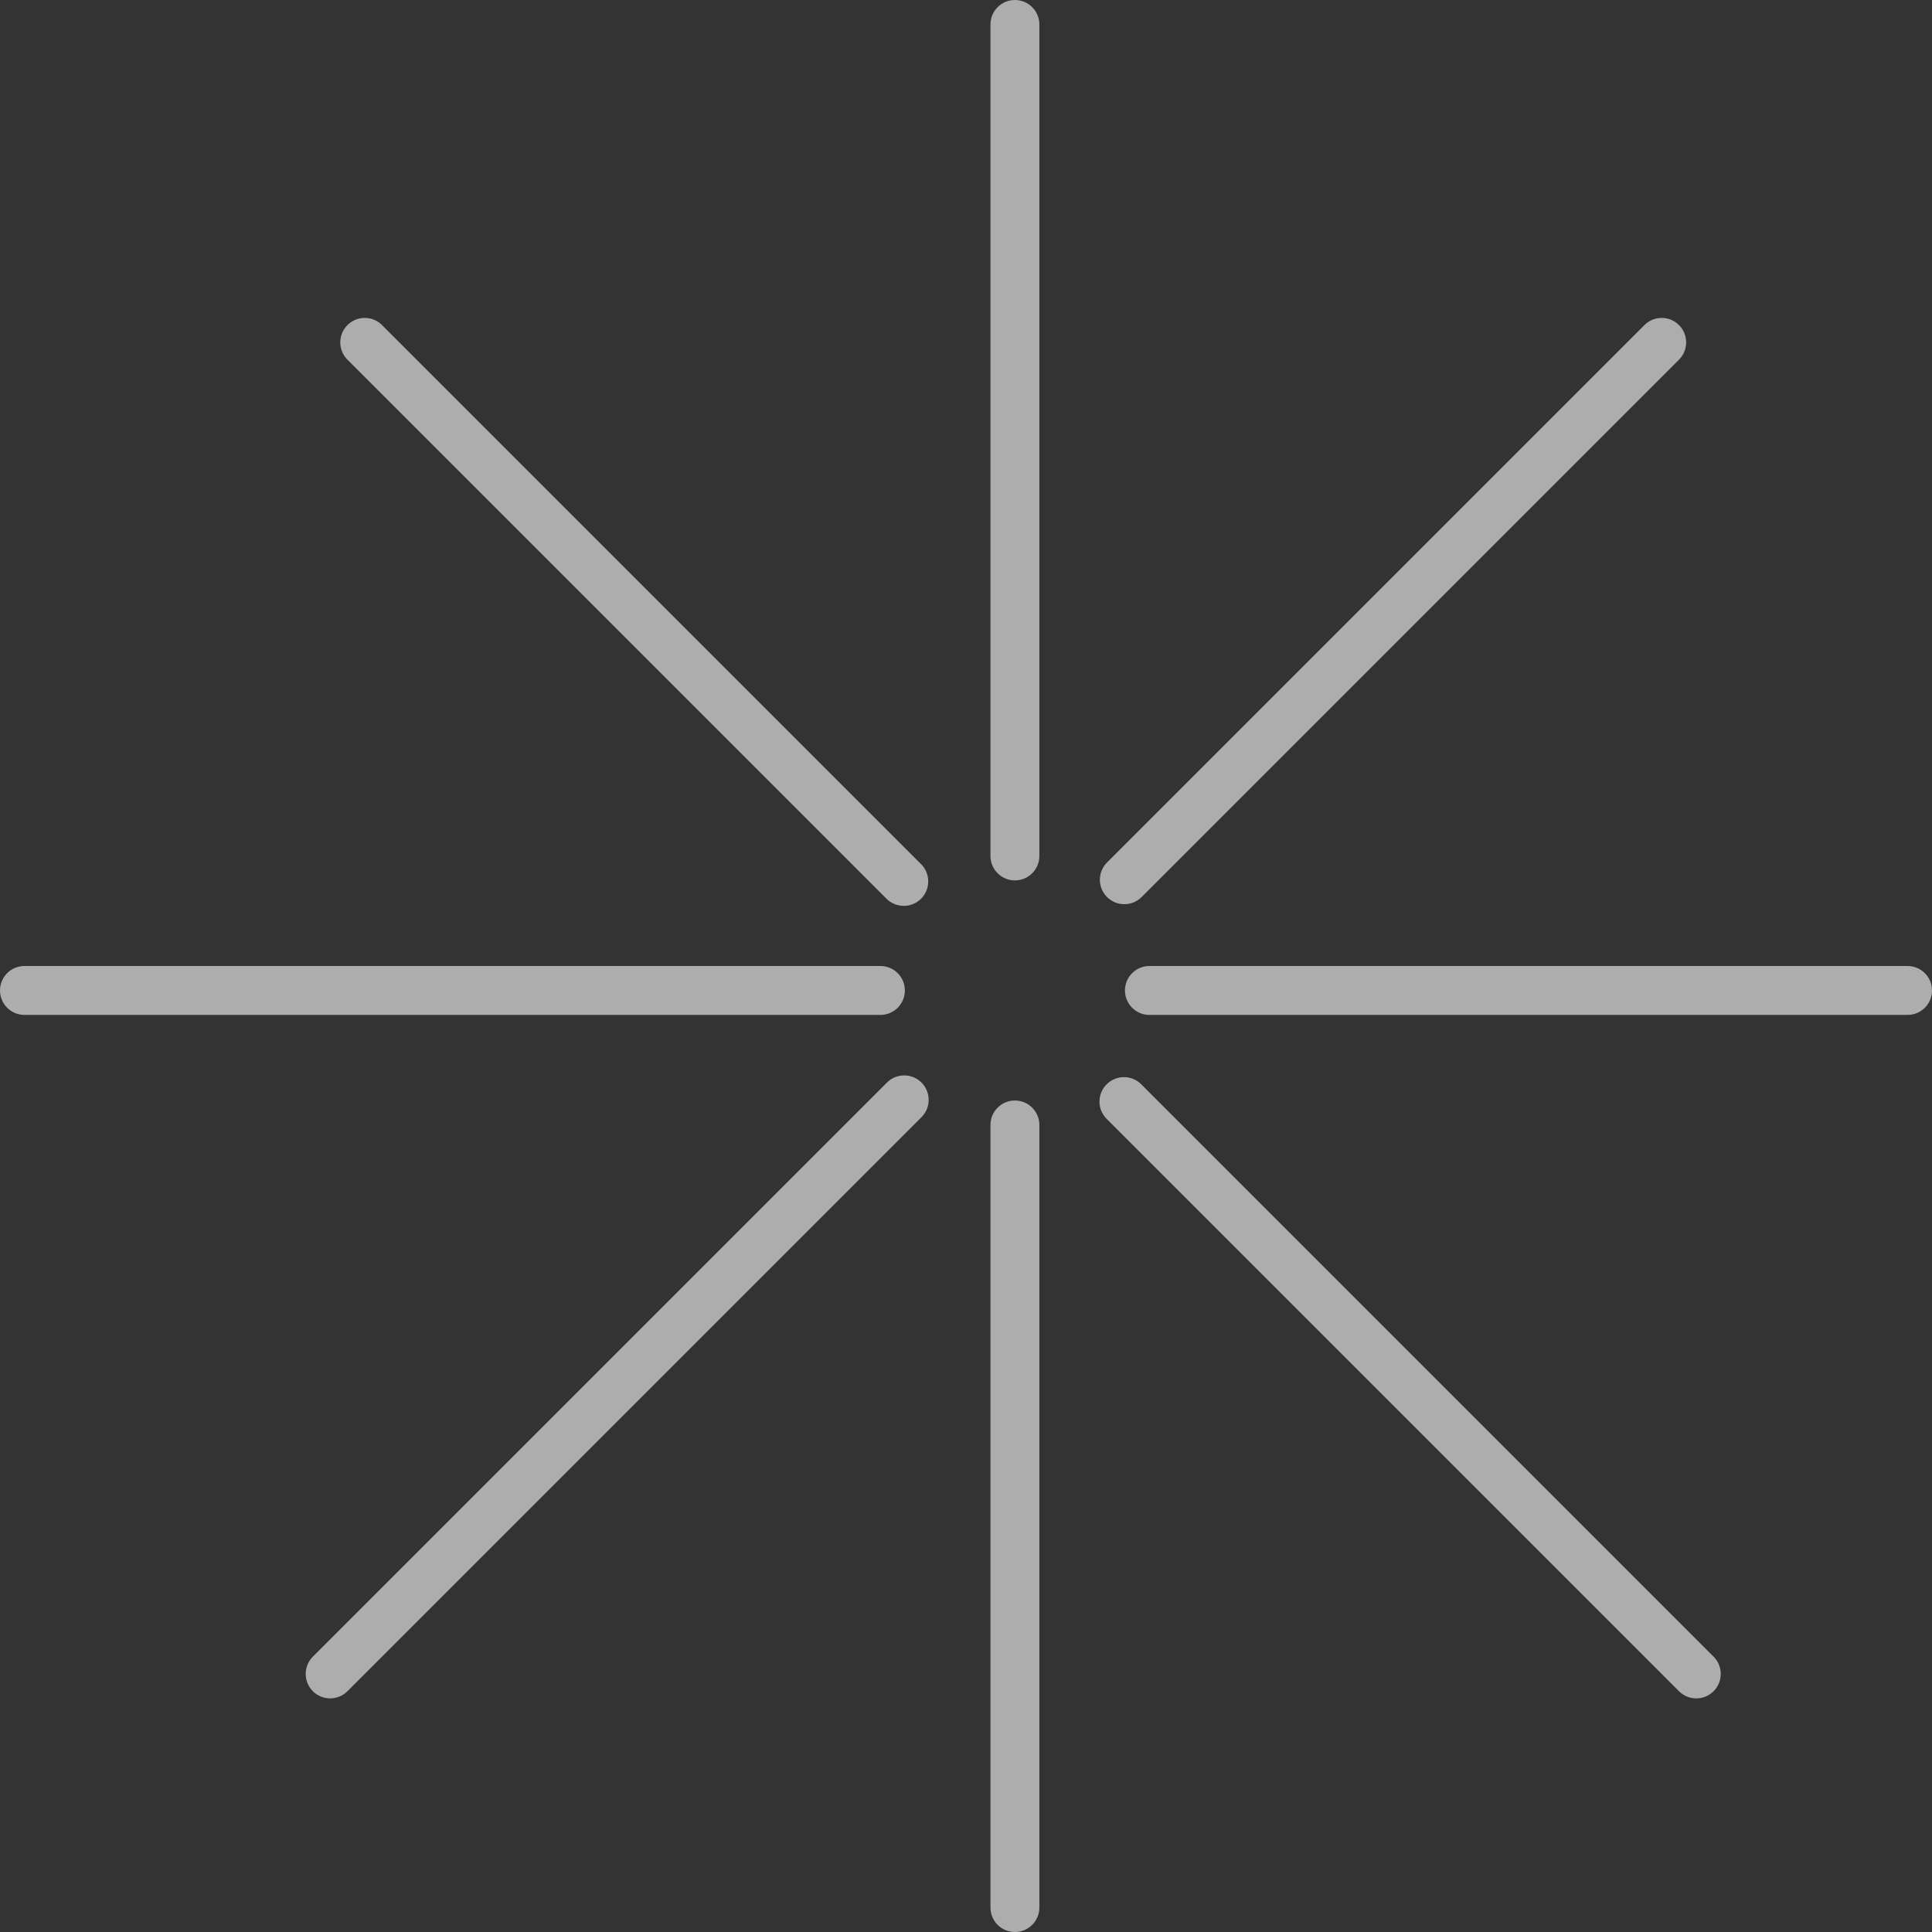 <?xml version="1.0" encoding="utf-8"?>
<svg xmlns="http://www.w3.org/2000/svg" fill="none" height="100%" overflow="visible" preserveAspectRatio="none" style="display: block;" viewBox="0 0 409 409" width="100%">
<rect x="0" y="0" width="409" height="409" fill="#333333" stroke="none"/>
<g id="Subtract">
<path d="M194.989 182.934C196.925 184.87 197.019 187.978 195.204 190.028V190.028C193.227 192.26 189.776 192.365 187.667 190.256L73.553 76.142C71.531 74.12 71.531 70.842 73.553 68.82V68.82C75.575 66.798 78.853 66.798 80.875 68.82L194.989 182.934Z" fill="white" fill-opacity="0.6"/>
<path d="M209.677 181.203C209.677 184.062 211.995 186.38 214.854 186.38V186.38C217.714 186.38 220.032 184.062 220.032 181.203V5.177C220.032 2.318 217.714 0 214.854 0V0C211.995 0 209.677 2.318 209.677 5.177V181.203Z" fill="white" fill-opacity="0.6"/>
<path d="M234.357 182.579C232.281 184.655 232.344 188.039 234.496 190.035V190.035C236.537 191.929 239.71 191.87 241.678 189.901L355.438 76.141C357.46 74.12 357.46 70.841 355.438 68.82V68.82C353.416 66.798 350.138 66.798 348.116 68.82L234.357 182.579Z" fill="white" fill-opacity="0.6"/>
<path d="M243.329 204.5C240.47 204.5 238.152 206.818 238.152 209.677V209.677C238.152 212.536 240.47 214.854 243.329 214.854L403.823 214.854C406.682 214.854 409 212.537 409 209.677V209.677C409 206.818 406.682 204.5 403.823 204.5L243.329 204.5Z" fill="white" fill-opacity="0.6"/>
<path d="M241.597 229.543C239.662 227.607 236.553 227.513 234.504 229.328V229.328C232.271 231.305 232.167 234.755 234.276 236.864L355.438 358.027C357.46 360.049 360.738 360.049 362.76 358.027V358.027C364.782 356.005 364.782 352.727 362.76 350.705L241.597 229.543Z" fill="white" fill-opacity="0.6"/>
<path d="M220.032 238.152C220.032 235.293 217.714 232.975 214.854 232.975V232.975C211.995 232.975 209.677 235.293 209.677 238.152V403.823C209.677 406.682 211.995 409 214.854 409V409C217.714 409 220.032 406.682 220.032 403.823V238.152Z" fill="white" fill-opacity="0.6"/>
<path d="M195.078 236.501C197.047 234.533 197.106 231.36 195.213 229.319V229.319C193.216 227.167 189.832 227.104 187.757 229.179L66.232 350.705C64.21 352.726 64.21 356.004 66.232 358.026V358.026C68.253 360.048 71.531 360.048 73.553 358.026L195.078 236.501Z" fill="white" fill-opacity="0.6"/>
<path d="M186.38 214.854C189.239 214.854 191.557 212.536 191.557 209.677V209.677C191.557 206.818 189.239 204.5 186.38 204.5L5.177 204.5C2.318 204.5 0 206.818 0 209.677V209.677C0 212.536 2.318 214.854 5.177 214.854L186.38 214.854Z" fill="white" fill-opacity="0.6"/>
</g>
</svg>